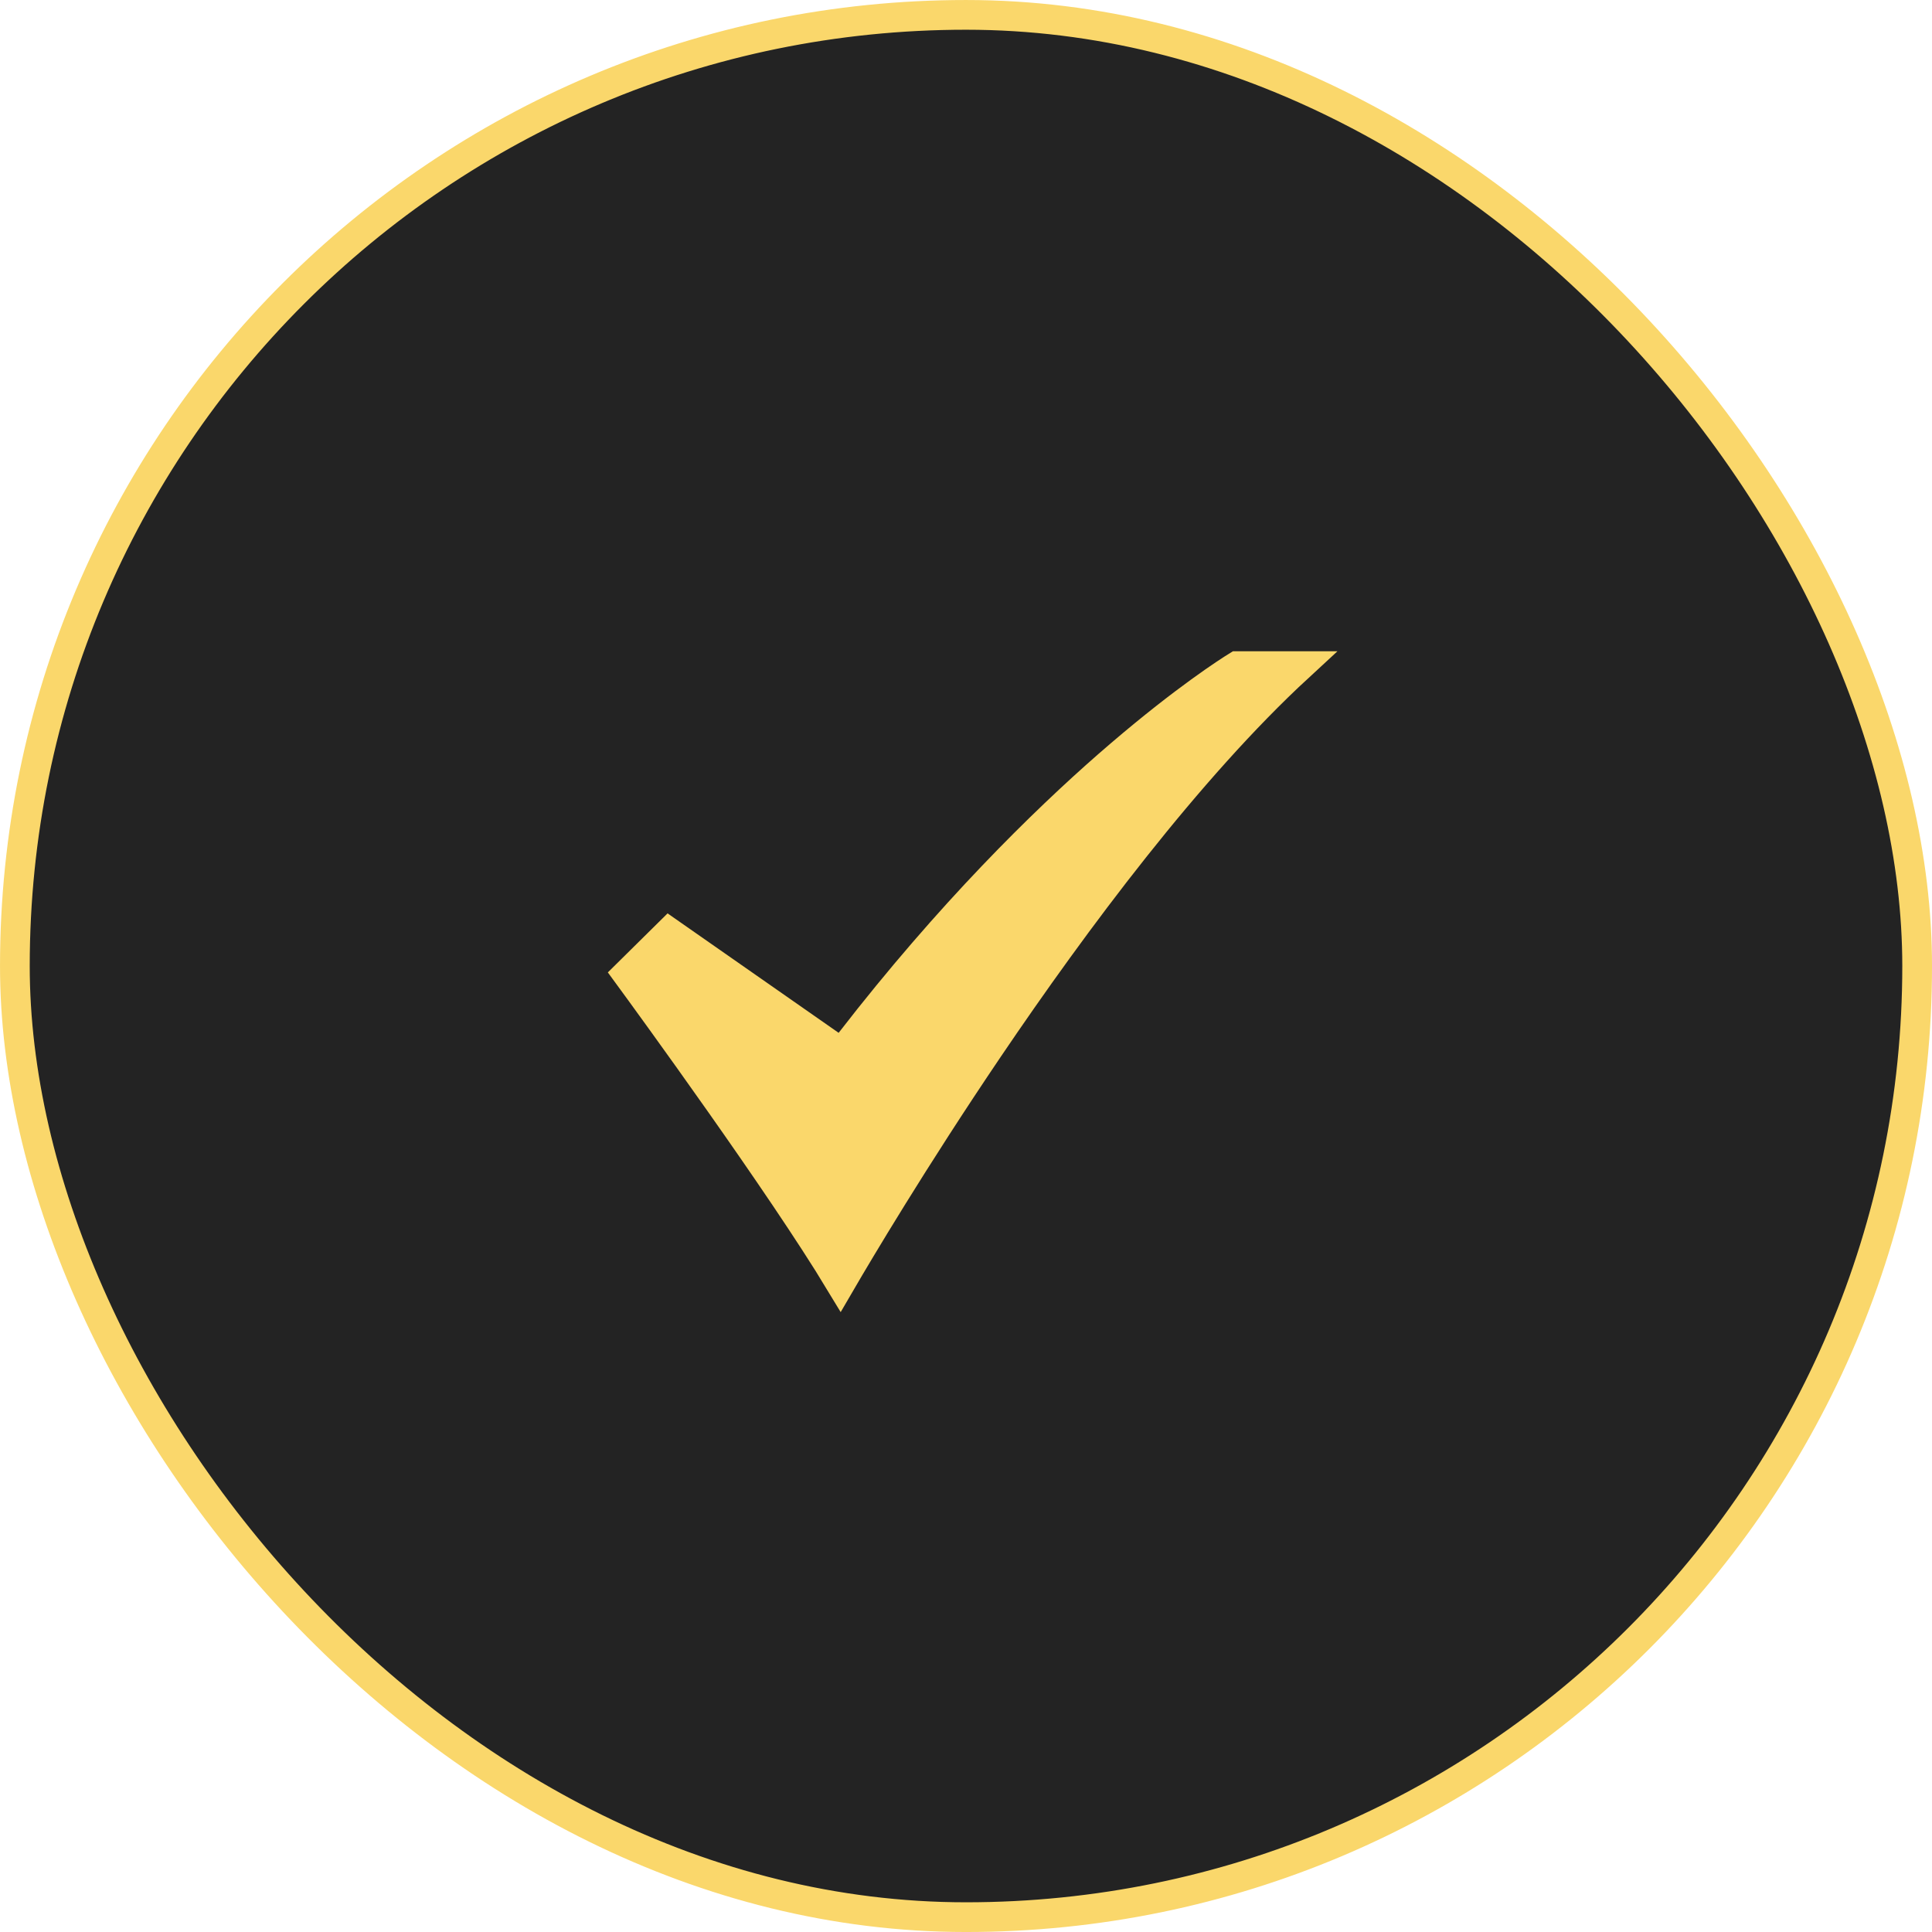 <svg xmlns="http://www.w3.org/2000/svg" width="89" height="89" viewBox="0 0 89 89" fill="none"><rect x="0.685" y="0.685" width="87.631" height="87.631" rx="43.815" fill="#232323"></rect><rect x="0.685" y="0.685" width="87.631" height="87.631" rx="43.815" stroke="#FAD76B" stroke-width="1.369"></rect><path d="M59.797 30.71C54.715 35.4 49.504 42.389 45.52 48.274C42.058 53.391 39.496 57.714 38.716 59.053C36.016 54.579 29.962 46.273 28.935 44.87L30.831 42.996L38.227 48.16L38.781 48.547L39.194 48.013C43.792 42.07 48.093 37.869 51.066 35.268L51.644 34.769C54.63 32.214 56.613 30.949 56.999 30.71H59.797Z" fill="#FAD76B" stroke="#FAD76B" stroke-width="1.419"></path></svg>